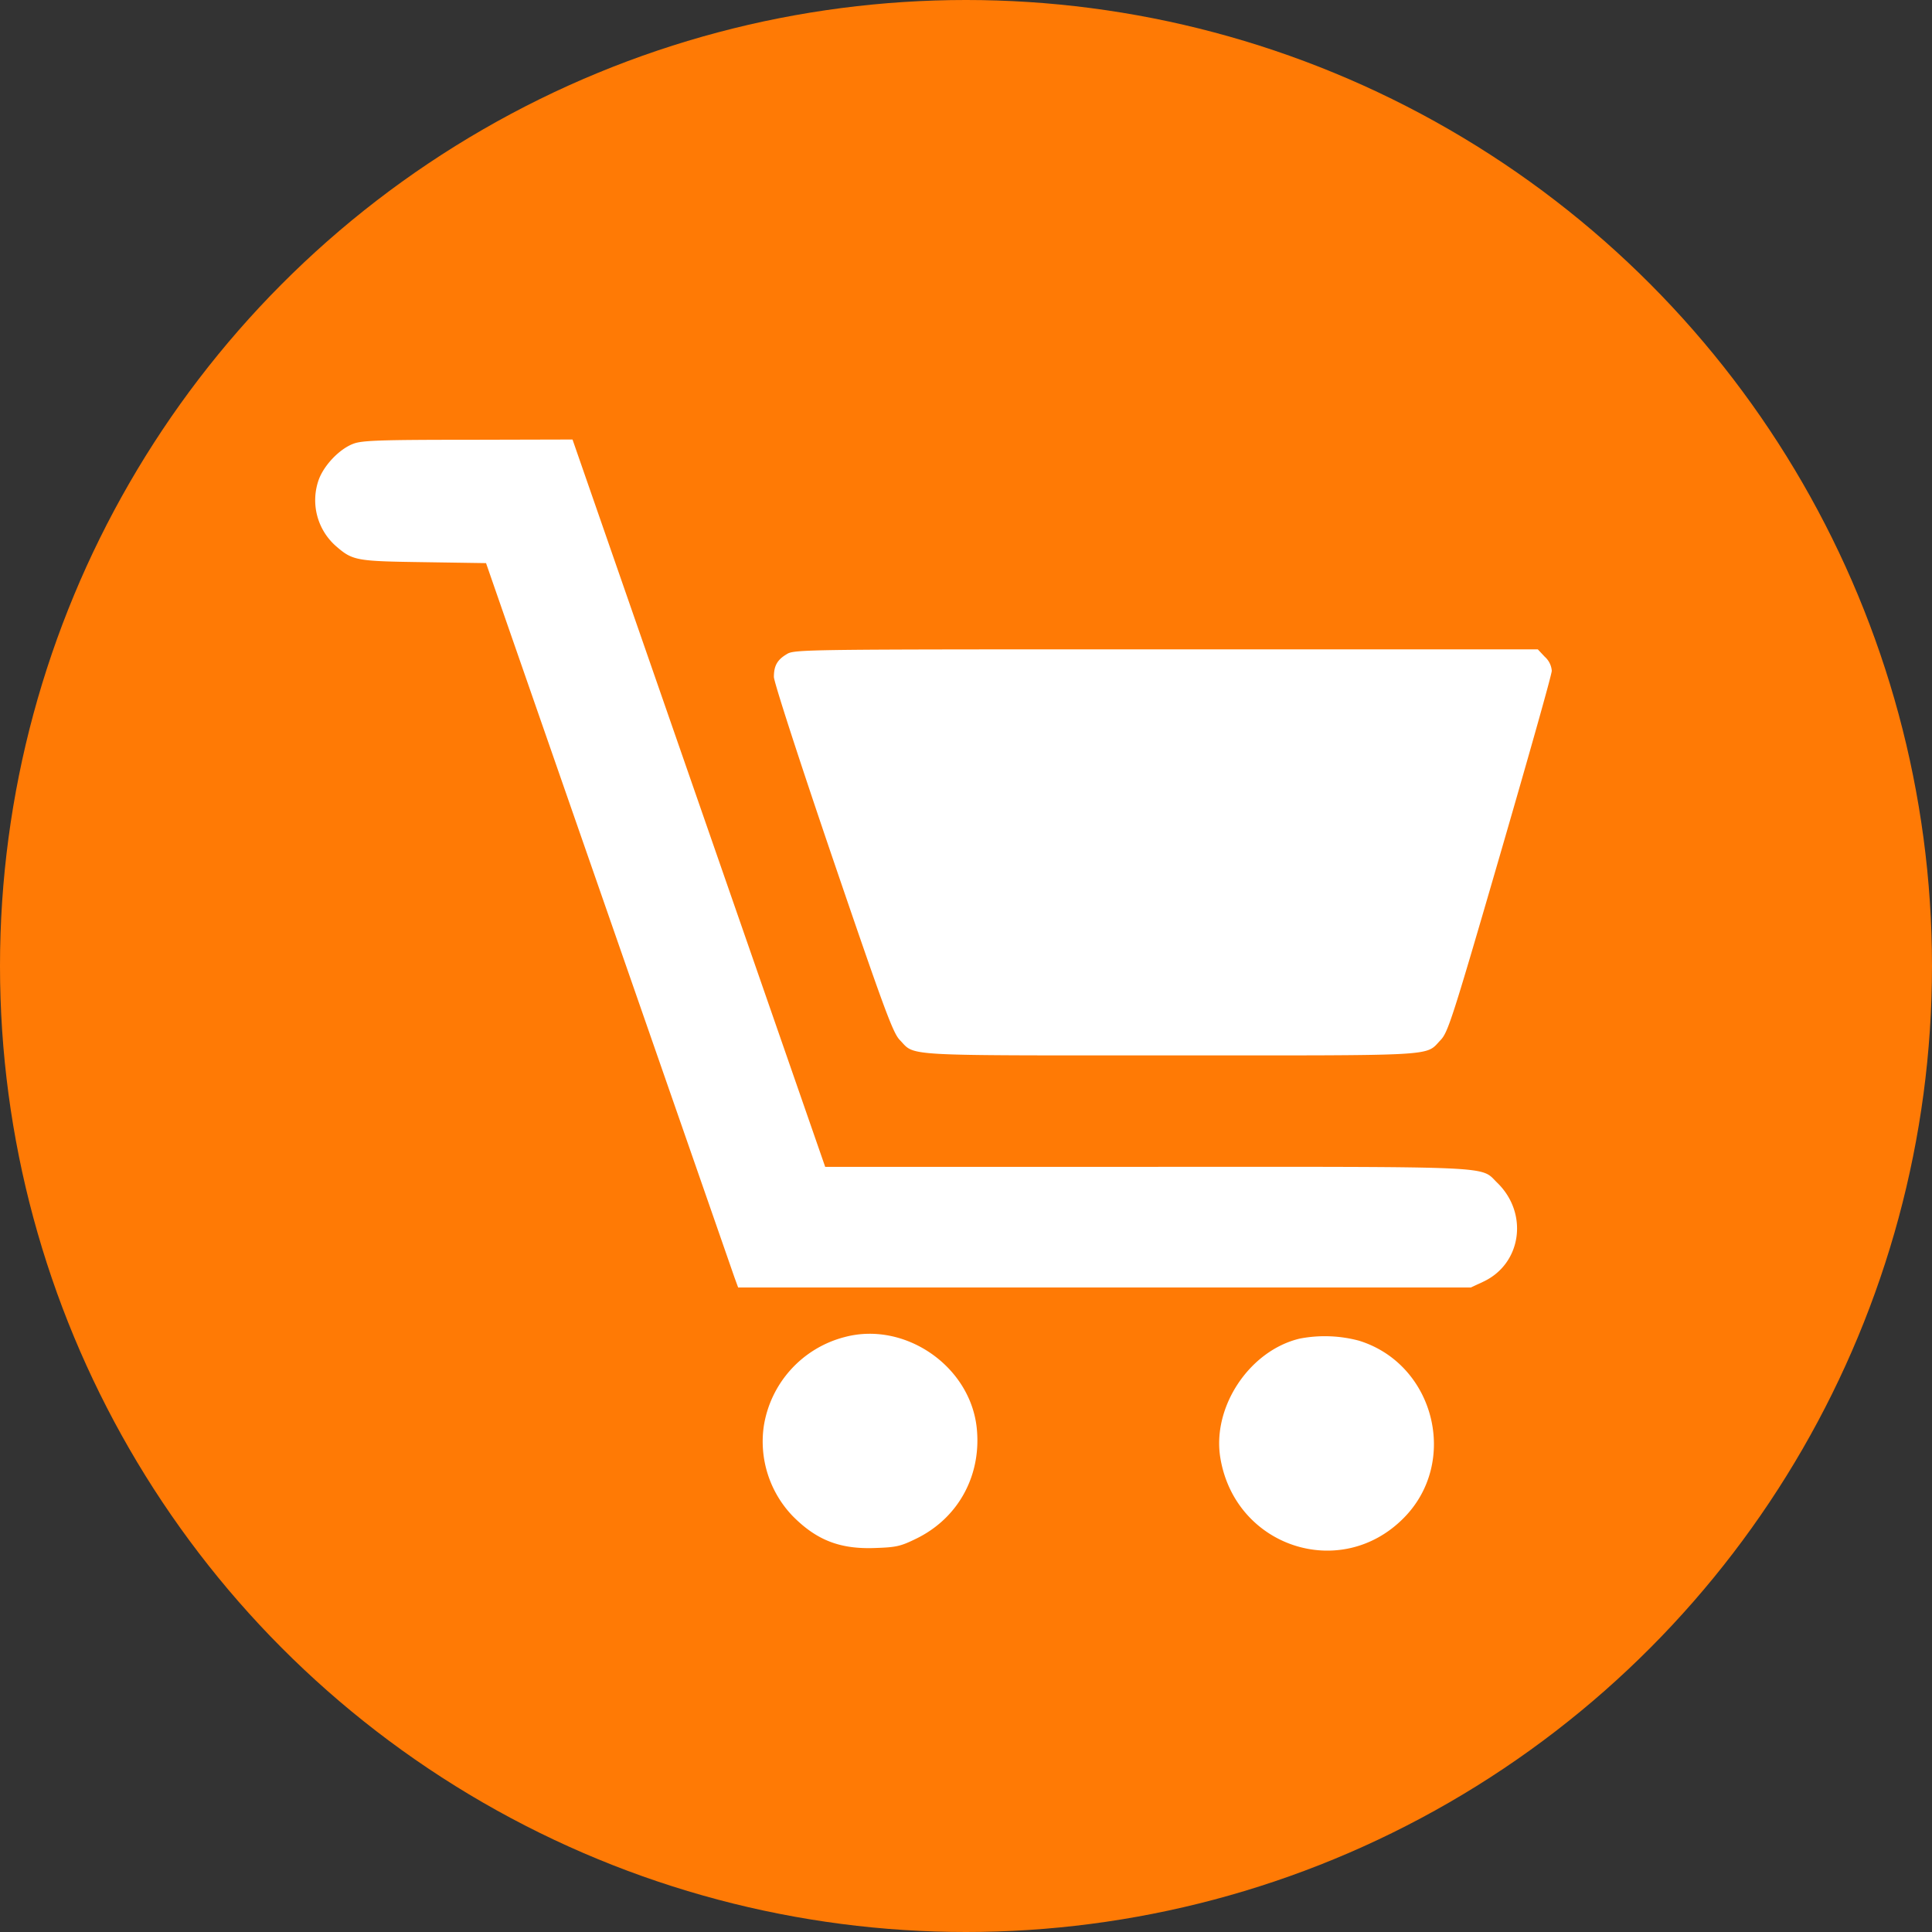 <?xml version="1.0" encoding="UTF-8"?> <svg xmlns="http://www.w3.org/2000/svg" id="Слой_1" data-name="Слой 1" viewBox="0 0 510 510"><rect x="0" y="0" width="510" height="510" fill="#333333" stroke="none"/> <defs> <style>.cls-1{fill:#ff7a05;}.cls-2{fill:#fff;}</style> </defs> <circle class="cls-1" cx="255" cy="255" r="255"></circle> <path class="cls-2" d="M408.39,173.51a5.52,5.52,0,0,1,1.85,3.7c0,1-6.18,22.83-13.64,48.53-12.76,43.94-13.78,46.94-15.75,49-4.09,4.28.25,4-71.43,4-71.93,0-67.09.26-71.3-4.08-1.78-1.85-4-7.78-17.66-47.83-8.8-25.83-15.56-46.68-15.56-48,0-2.93.89-4.52,3.38-6,2-1.28,4.14-1.28,100.12-1.28h98.15Z" transform="translate(-0.61 -0.14)"></path> <path class="cls-2" d="M395.83,312.34c8.36,8.1,6.44,21.43-3.7,26.15L388.88,340H195.46l-1-2.74c-2.74-7.91-64.28-184.75-64.85-186.47l-.7-2-16.39-.25c-18-.26-18.81-.38-23.34-4.34a16.14,16.14,0,0,1-4.53-17.15c1.34-4,5.61-8.48,9.37-9.82,2.3-.83,7.47-1,30.23-1l27.49-.07,33.35,96,33.35,96h84.63C397,308.14,391.24,307.88,395.83,312.34Z" transform="translate(-0.61 -0.14)"></path> <path class="cls-2" d="M359.35,354.05c20,6.19,26.53,32.14,11.67,46.94-16.64,16.64-44.38,7.46-48.27-16-2.23-13.46,7.72-28.38,21-31.5A35,35,0,0,1,359.35,354.05Z" transform="translate(-0.61 -0.14)"></path> <path class="cls-2" d="M258.4,376.69c1.47,12.56-4.59,24-15.75,29.53-4.27,2.1-5.35,2.36-10.9,2.55-9.31.38-15.56-2-21.94-8.48a28.43,28.43,0,0,1-7.59-23.6,28.92,28.92,0,0,1,21.36-23.6C239.27,348.89,256.43,360.49,258.4,376.69Z" transform="translate(-0.61 -0.14)"></path> </svg> 